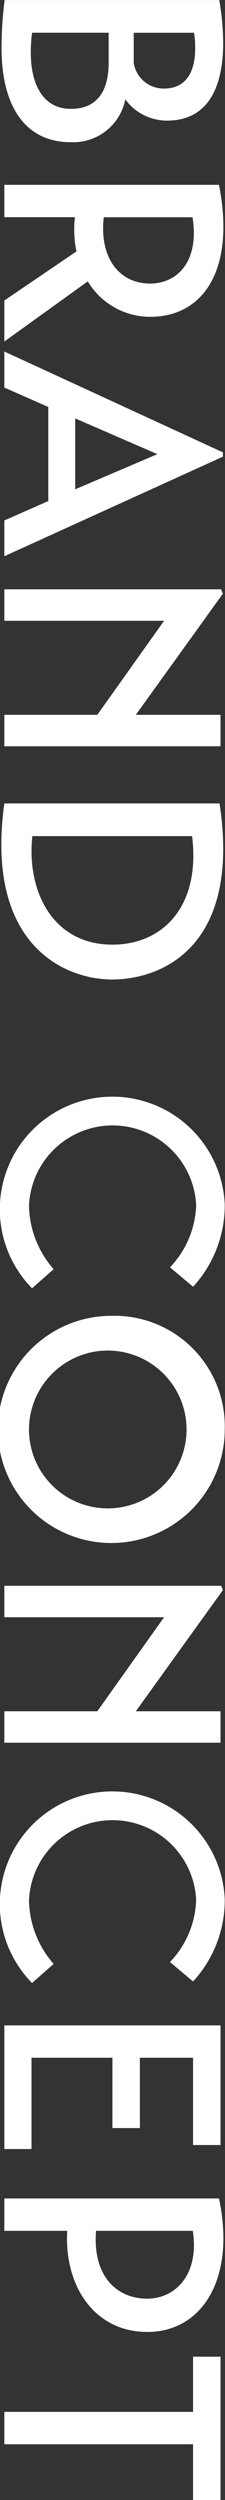 <svg xmlns="http://www.w3.org/2000/svg" width="16.07" height="178.282" viewBox="0 0 16.07 178.282">
  <rect x="0" y="0" width="16.07" height="178.282" fill="#333333" stroke="none"/>
  <defs>
    <style>
      .cls-1 {
        fill: #fff;
        fill-rule: evenodd;
      }
    </style>
  </defs>
  <path id="concept-area.svg" class="cls-1" d="M3690.95,407.816a27.536,27.536,0,0,0-.22,3.408c0,4.112,1.65,6.729,4.95,6.729a3.794,3.794,0,0,0,3.89-3.057,3.675,3.675,0,0,0,2.97,1.518c3.17,0,4.02-2.749,4.02-5.564a19.176,19.176,0,0,0-.28-3.034h-15.33Zm13.53,2.331a6.884,6.884,0,0,1,.08,1.165c0,1.319-.46,2.815-2.22,2.815a2.163,2.163,0,0,1-2.17-1.825v-2.155h4.31Zm-6.1,0V412.3c0,1.3-.35,3.276-2.7,3.276-2.07,0-2.86-1.891-2.86-3.98a10.088,10.088,0,0,1,.09-1.451h5.47Zm2.97,20.258c3.83,0,6.09-3.408,4.91-9.412h-15.33V423.3h5.04a7.751,7.751,0,0,0,.11,2.441l-5.15,3.5v2.925l5.96-4.288A5.2,5.2,0,0,0,3701.35,430.405Zm3.02-7.1c0.5,3.123-1.06,4.728-3.04,4.728-2.15,0-3.63-1.781-3.3-4.728h6.34Zm-13.44,12.145,3.14,1.385v6.707l-3.14,1.385v2.551l15.61-7.1v-0.307l-15.61-7.191v2.573Zm10.93,4.749-5.87,2.507v-5.057Zm4.51,18.589h-6.05l6.22-8.642-0.13-.308h-15.48v2.243h11.41l-4.77,6.707h-6.64v2.243h15.44v-2.243Zm-15.44,6.318c-1.38,10,4.22,12.556,7.7,12.556,3.6,0,9.21-2.4,7.67-12.556h-15.37Zm13.41,2.331c0.62,5.035-2.11,7.74-5.69,7.74-4.29,0-6.14-3.848-5.72-7.74h11.41Zm-9.89,30.883a7.068,7.068,0,0,1-1.76-4.508,5.976,5.976,0,0,1,11.94-.066,6.7,6.7,0,0,1-1.87,4.442l1.65,1.385a8.585,8.585,0,0,0,2.26-5.871,8.035,8.035,0,1,0-13.76,5.981Zm4.18,3.328a8.1,8.1,0,1,0,8.04,8.092A7.877,7.877,0,0,0,3698.63,501.645Zm0,2.485a5.627,5.627,0,1,1-5.94,5.607A5.641,5.641,0,0,1,3698.63,504.13Zm7.74,25.714h-6.05l6.22-8.642-0.13-.308h-15.48v2.243h11.41l-4.77,6.707h-6.64v2.242h15.44v-2.242Zm-11.92,18.016a7.068,7.068,0,0,1-1.76-4.508,5.976,5.976,0,0,1,11.94-.066,6.7,6.7,0,0,1-1.87,4.442l1.65,1.385a8.582,8.582,0,0,0,2.26-5.871,8.035,8.035,0,1,0-13.76,5.981Zm-1.58,6.692h5.78v5.014h1.96v-5.014h3.8v6.223h1.96v-8.531h-15.44v8.817h1.94v-6.509Zm8.26,19.555c3.94,0,6.34-3.826,5.13-9.522h-15.33v2.309h4.49C3695.2,570.874,3697.4,574.107,3701.13,574.107Zm3.26-7.213c0.48,3.1-1.23,4.838-3.26,4.838-2.22,0-3.91-1.671-3.65-4.838h6.91Zm1.98,19.2V575.872h-1.96v3.936h-13.48v2.309h13.48v3.98h1.96Z" transform="translate(-3690.62 -407.812)"/>
</svg>
